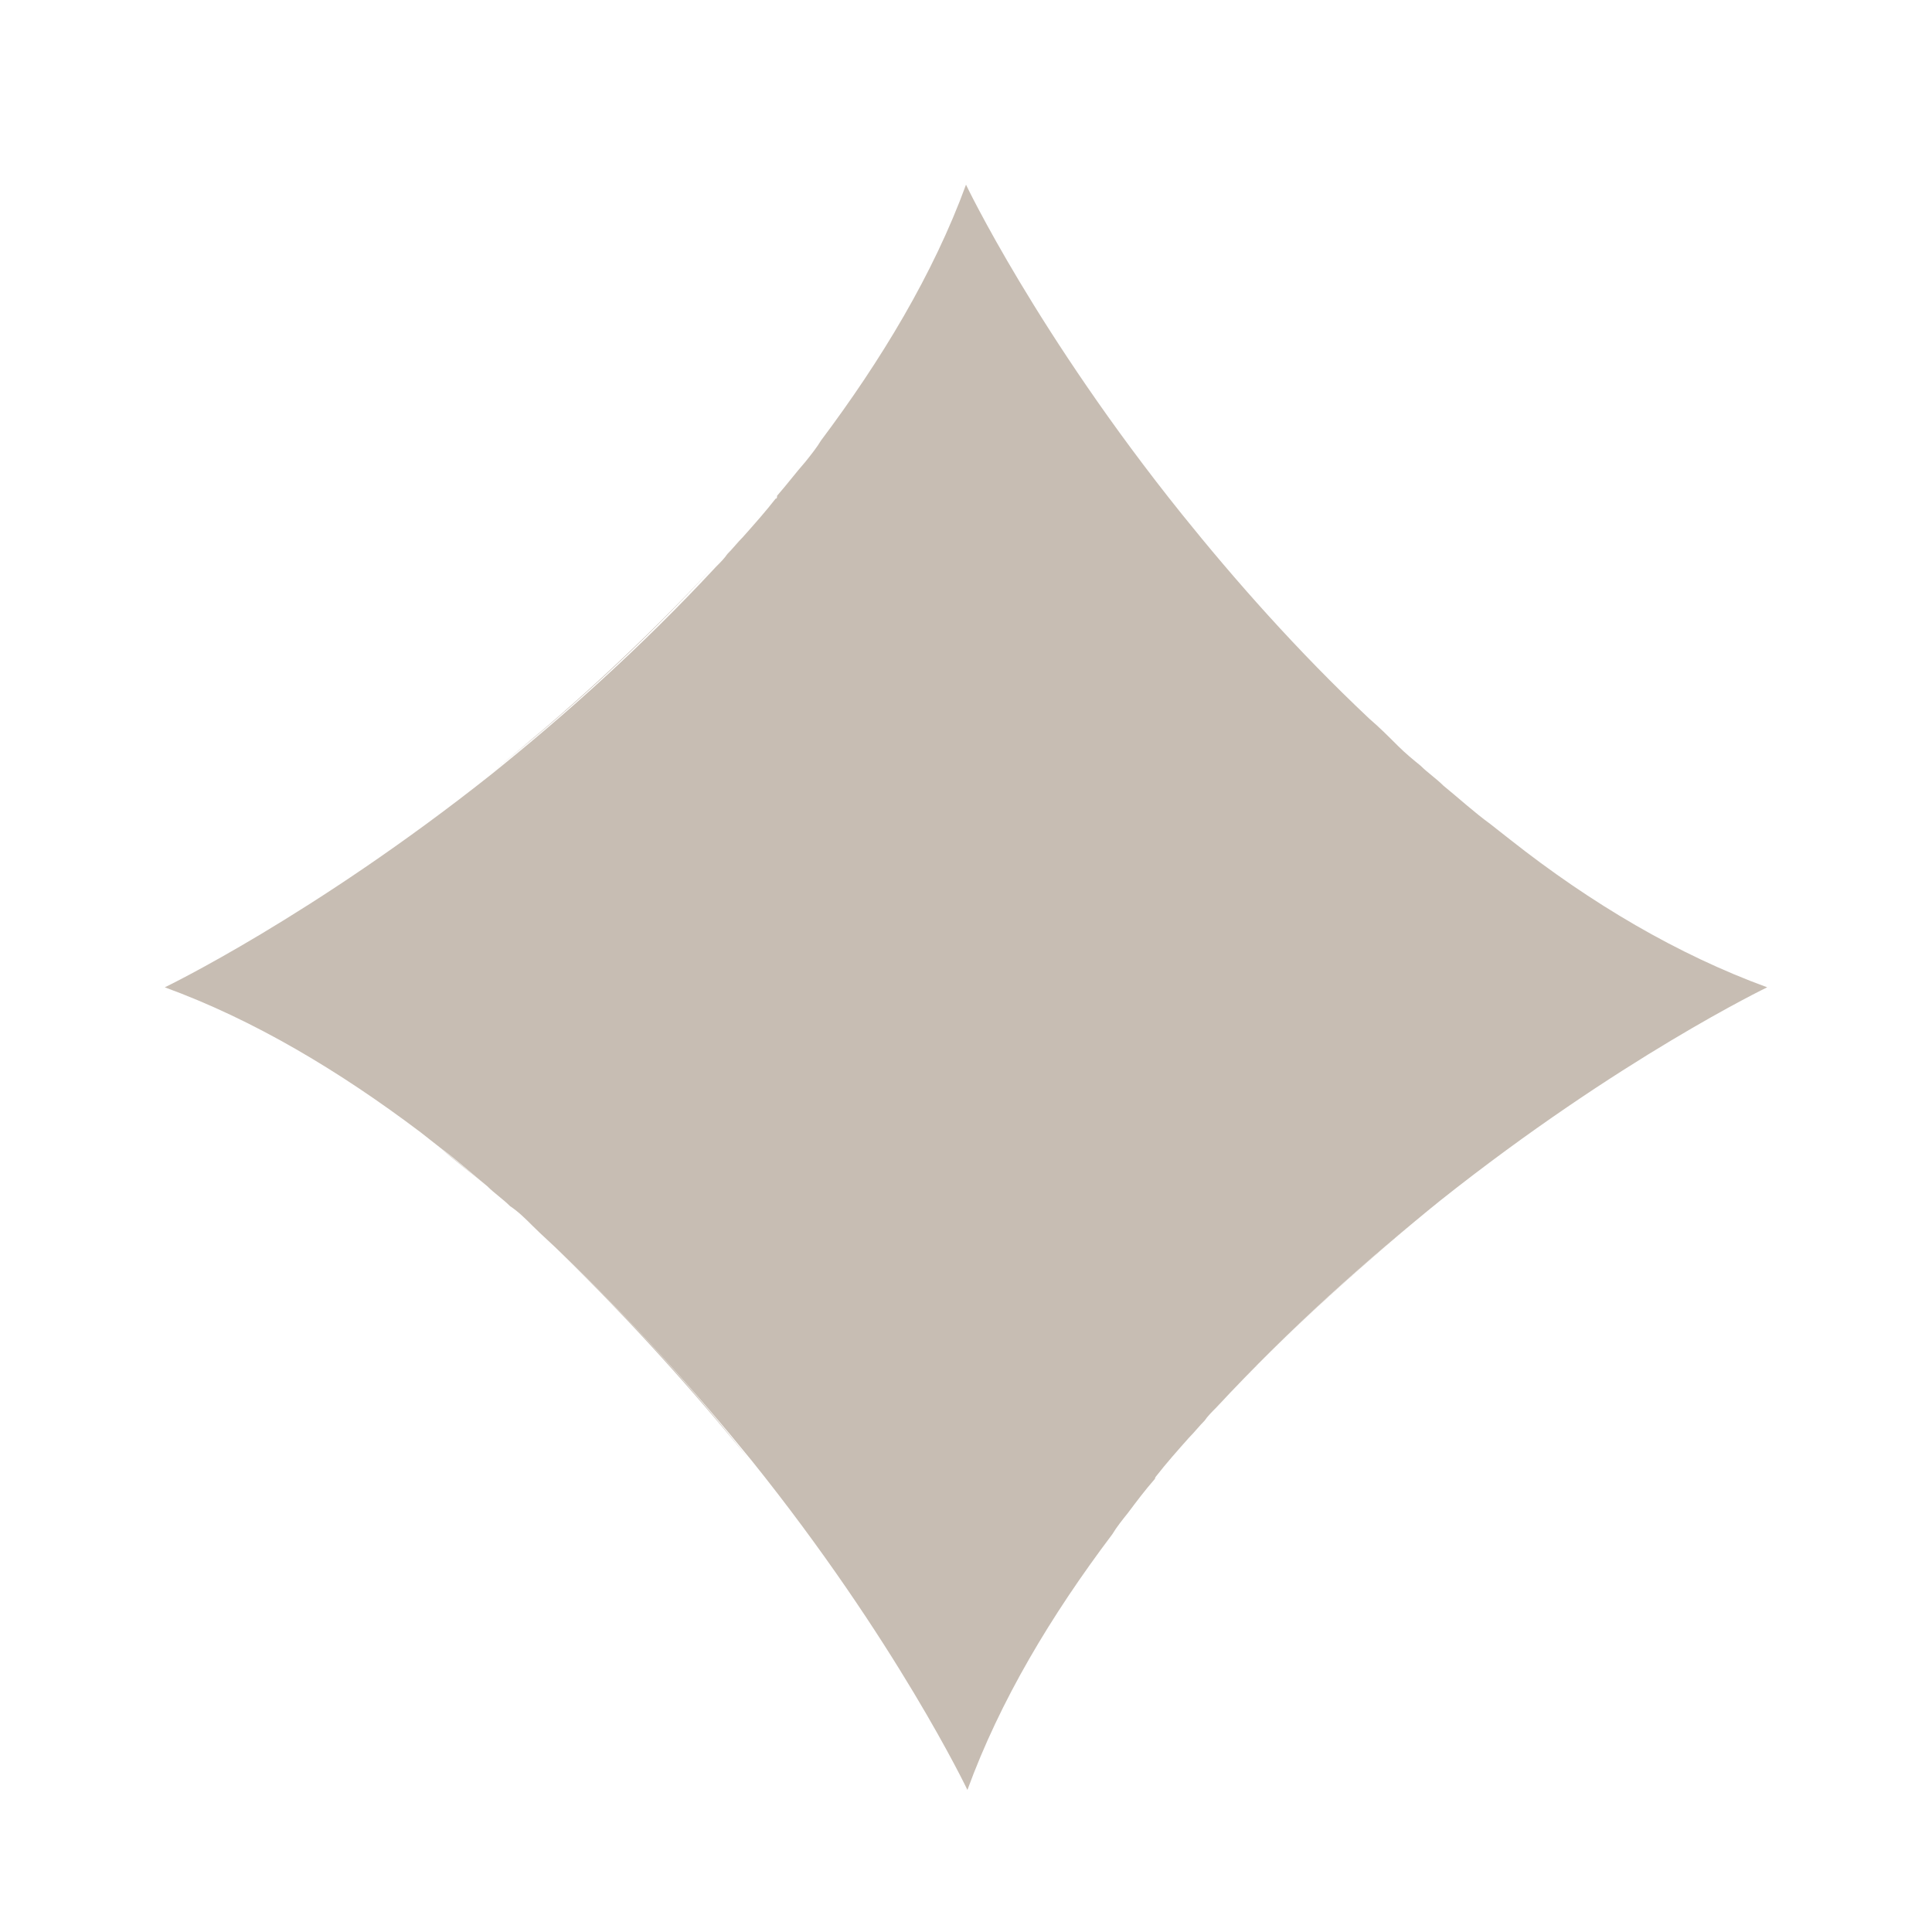 <svg xmlns="http://www.w3.org/2000/svg" xmlns:xlink="http://www.w3.org/1999/xlink" id="Layer_1" x="0px" y="0px" viewBox="0 0 136 136" style="enable-background:new 0 0 136 136;" xml:space="preserve"><style type="text/css">	.st0{fill:#C7BDB3;}	.st1{fill:#A38C78;}</style><g>	<path class="st0" d="M52.7,102.7C48.9,98,44.4,93,39.5,88.2C44.6,93.1,49,98,52.7,102.7z"></path>	<path class="st0" d="M96.4,50.8c-5.1-4.8-9.5-9.8-13.2-14.4C87,41,91.5,46,96.4,50.8z"></path></g><g>	<path class="st0" d="M124.4,69.5c0,0-10.4,5-23,15c-5.1,4.1-10.5,8.9-15.8,14.6c-0.3,0.3-0.6,0.6-0.8,0.9c-0.4,0.4-0.7,0.8-1.1,1.2  c-0.8,0.9-1.6,1.8-2.3,2.7c0,0-0.1,0.1-0.1,0.2c-0.7,0.8-1.3,1.6-1.9,2.4c-0.4,0.5-0.8,1-1.1,1.5c-4.3,5.7-7.9,11.7-10.2,18  c0,0-5-10.5-15.2-23.2c0,0,0,0,0,0C49,98,44.6,93.1,39.5,88.2c-0.6-0.6-1.3-1.2-2-1.9c-0.5-0.5-1-1-1.6-1.4c0,0,0,0,0,0  c-0.5-0.5-1.1-0.9-1.6-1.4c0,0,0,0,0,0c-1.1-0.9-2.2-1.9-3.3-2.7c-0.5-0.4-0.9-0.7-1.4-1.1c-5.7-4.3-11.7-7.9-18-10.2  c0,0,10.4-5,23-15c5.1-4.1,10.5-8.9,15.8-14.6c0.3-0.3,0.6-0.6,0.8-0.9c0.4-0.4,0.7-0.8,1.1-1.2c0.8-0.9,1.6-1.8,2.3-2.7  c0.1,0,0.1-0.1,0.1-0.2c0.7-0.8,1.3-1.6,2-2.4c0.4-0.5,0.8-1,1.1-1.5C62,25.4,65.7,19.3,68,13c0,0,5,10.5,15.2,23.2c0,0,0,0,0,0  c3.7,4.6,8.1,9.6,13.2,14.4c0.7,0.6,1.3,1.2,2,1.9c0.5,0.5,1.1,1,1.6,1.4c0,0,0,0,0,0c0.5,0.5,1.1,0.9,1.6,1.4c0,0,0,0,0,0  c1.1,0.9,2.2,1.9,3.3,2.7c0.5,0.4,0.9,0.7,1.4,1.1C112,63.6,118.1,67.2,124.4,69.5z"></path>	<path class="st0" d="M34.3,83.5c-1.1-0.9-2.2-1.8-3.3-2.7C32,81.7,33.2,82.6,34.3,83.5z"></path>	<path class="st0" d="M50.3,39.8C45,45.6,39.6,50.4,34.5,54.5C39.7,50.3,45.2,45.3,50.3,39.8z"></path>	<path class="st0" d="M105,58.2c-1.1-0.9-2.2-1.8-3.3-2.7C102.7,56.4,103.8,57.3,105,58.2z"></path>	<path class="st0" d="M101.4,84.5c-5.2,4.2-10.7,9.1-15.8,14.6C90.9,93.4,96.3,88.6,101.4,84.5z"></path></g><g>	<path class="st1" d="M101.1,84.7C96.4,88.6,91.4,93,86.7,98C91.5,92.9,96.5,88.5,101.1,84.7z"></path>	<path class="st1" d="M49.2,41c-4.8,5.1-9.8,9.5-14.4,13.2C39.5,50.4,44.5,46,49.2,41z"></path></g></svg>